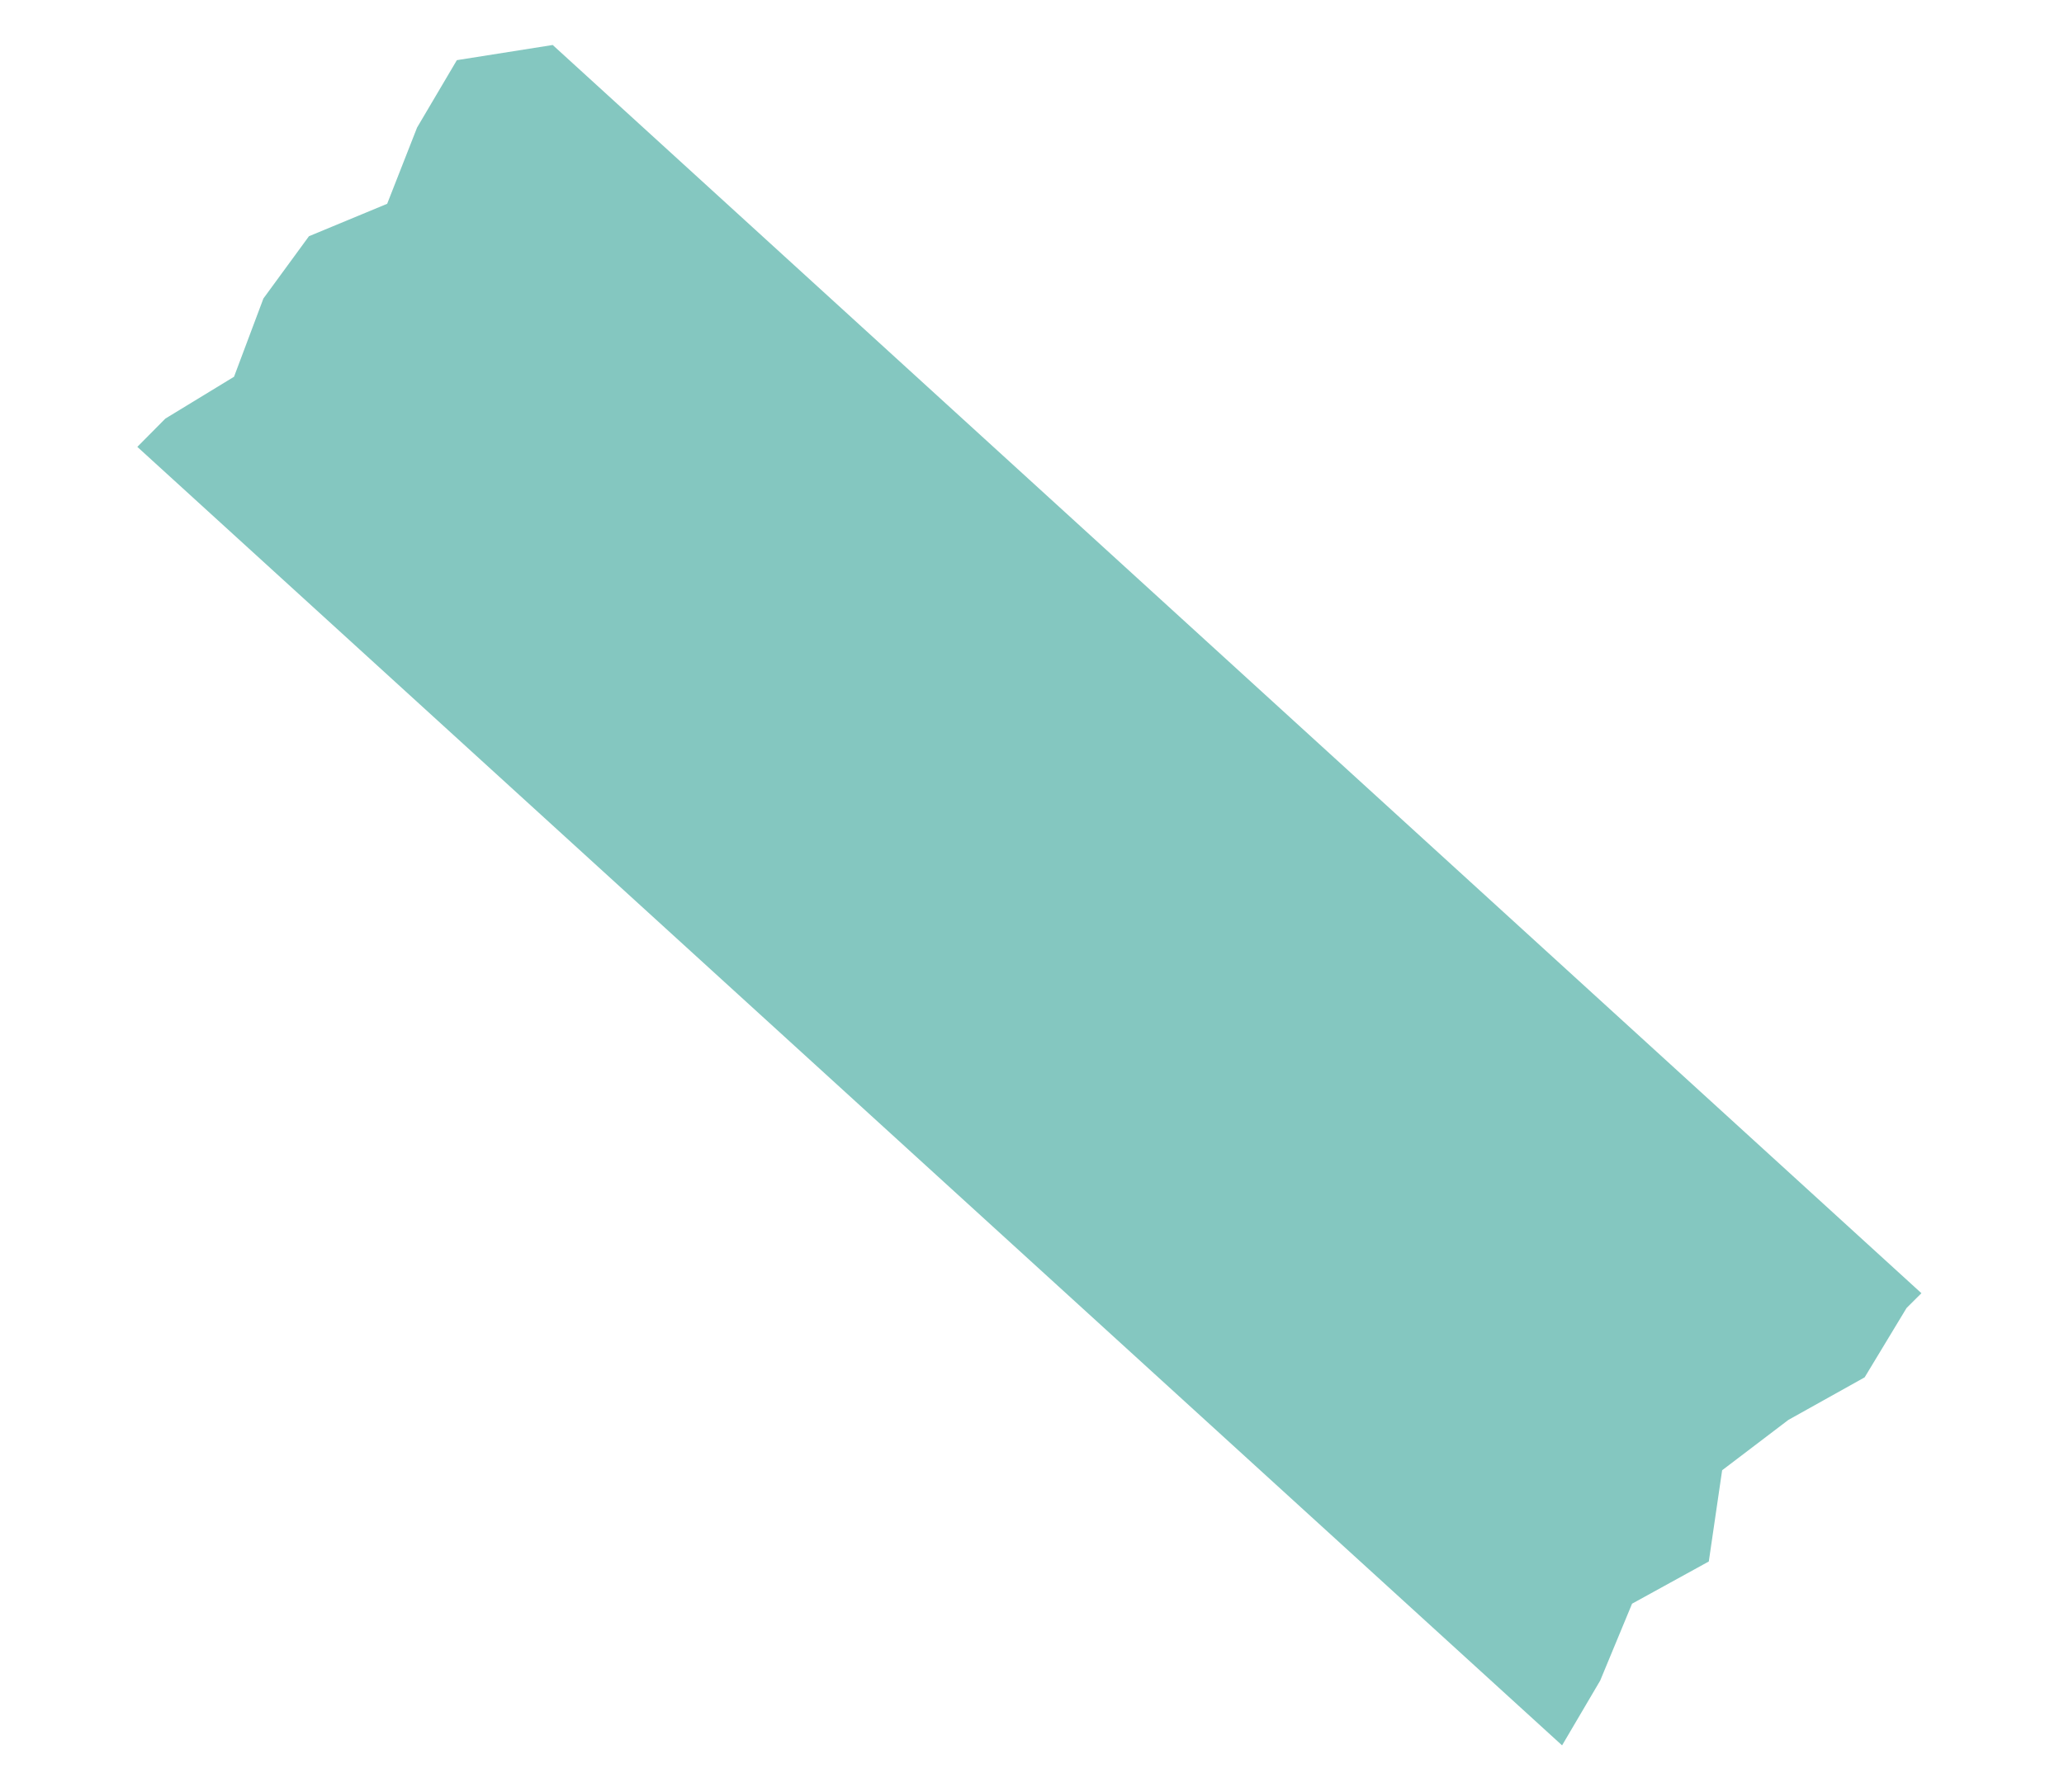 <svg xmlns="http://www.w3.org/2000/svg" width="152" height="132" viewBox="0 0 152 132" fill="none"><g opacity="0.72"><path d="M12.178 30.833L17.235 27.751L19.398 21.987L22.753 17.4L28.512 15.011L30.716 9.393L33.645 4.431L40.703 3.314L141.5 95.256L140.403 96.35L137.318 101.455L131.704 104.588L126.824 108.298L125.842 115.017L120.191 118.126L117.845 123.787L115.037 128.562L10.113 32.916L12.178 30.833Z" fill="#54B2A8"></path></g></svg>